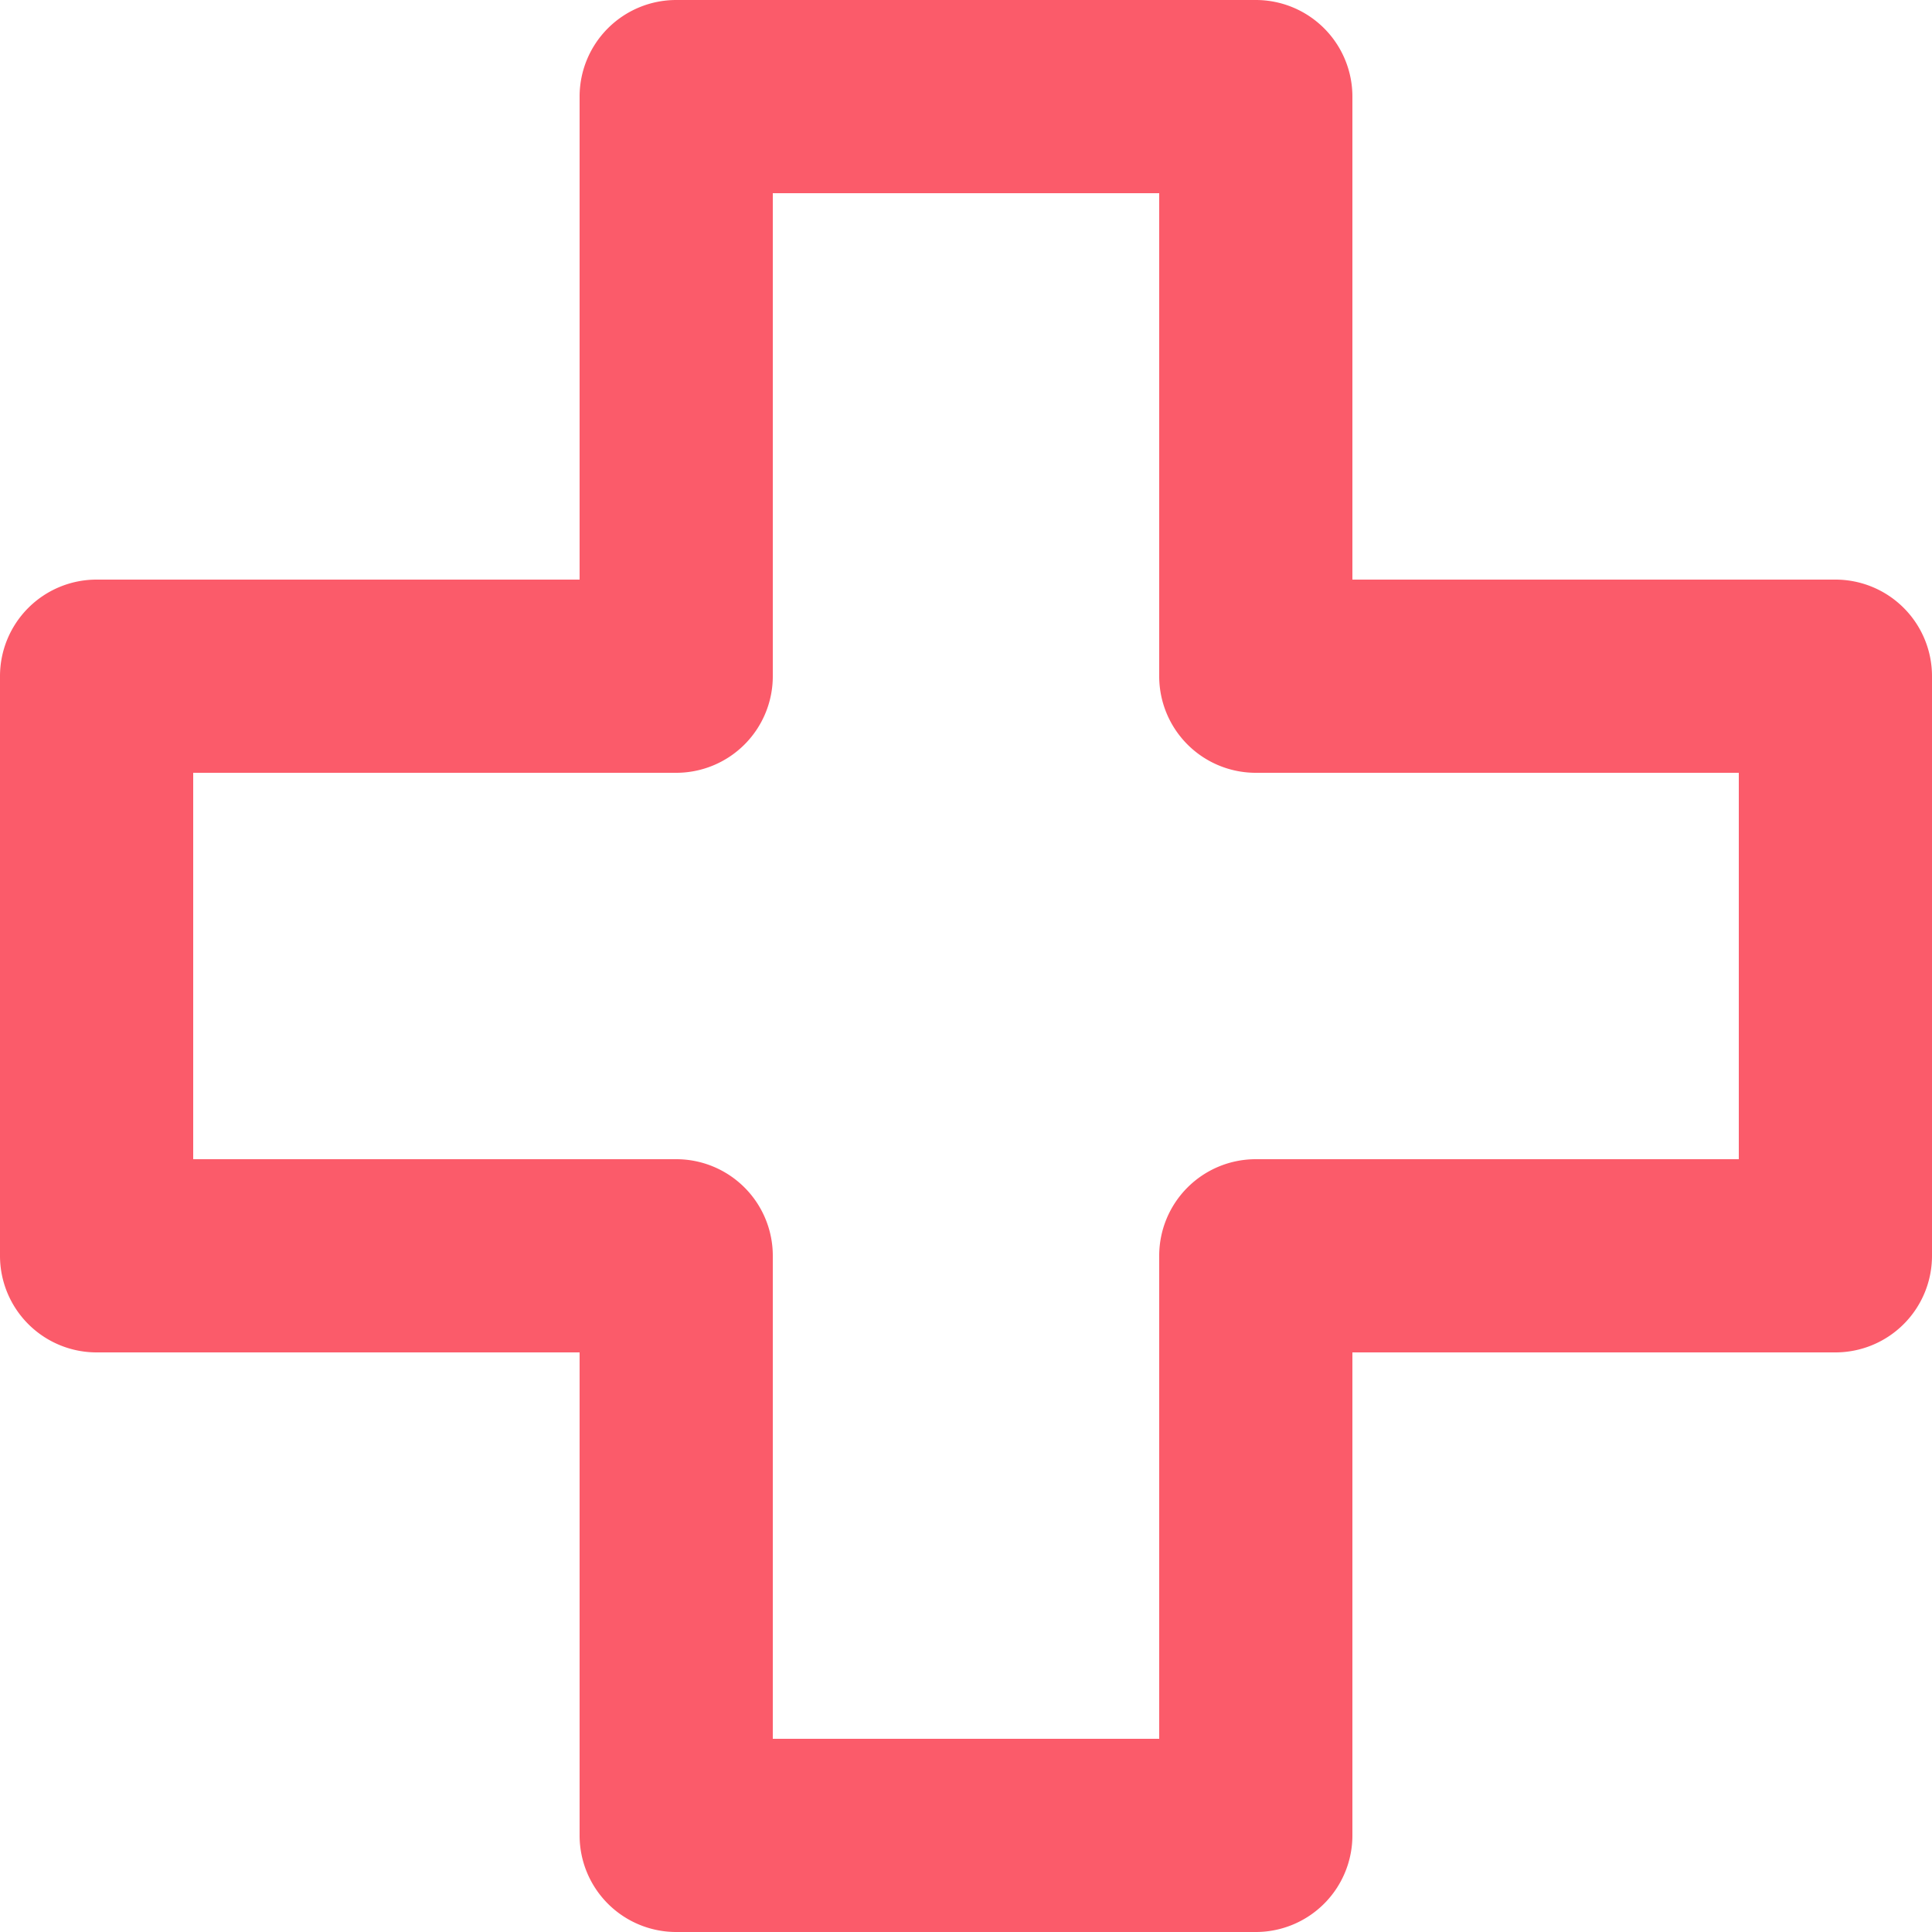 <?xml version="1.0" encoding="UTF-8" standalone="no"?><svg xmlns="http://www.w3.org/2000/svg" xmlns:xlink="http://www.w3.org/1999/xlink" fill="#fb5b6a" height="20" preserveAspectRatio="xMidYMid meet" version="1" viewBox="2.0 2.0 20.0 20.0" width="20" zoomAndPan="magnify"><g data-name="1" id="change1_1"><path d="M15,22H9a1,1,0,0,1-1-1V16H3a1,1,0,0,1-1-1V9A1,1,0,0,1,3,8H8V3A1,1,0,0,1,9,2h6a1,1,0,0,1,1,1V8h5a1,1,0,0,1,1,1v6a1,1,0,0,1-1,1H16v5A1,1,0,0,1,15,22Zm-5-2h4V15a1,1,0,0,1,1-1h5V10H15a1,1,0,0,1-1-1V4H10V9a1,1,0,0,1-1,1H4v4H9a1,1,0,0,1,1,1Z" fill="inherit"/></g></svg>